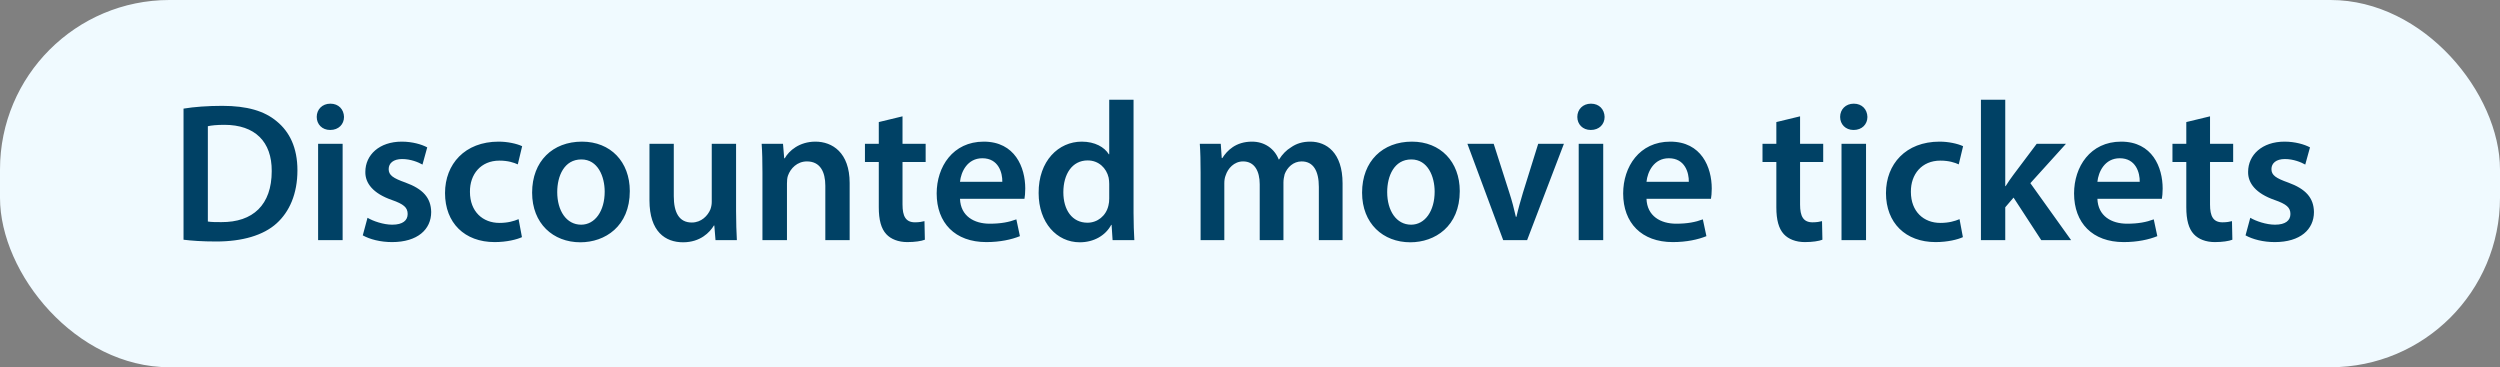 <svg width="177" height="26" viewBox="0 0 177 26" fill="none" xmlns="http://www.w3.org/2000/svg">
<rect x="0" y="0" width="177" height="26" fill="#808080" stroke="none"/>
<rect width="177" height="26" rx="12" fill="#F0FAFF"/>
<path d="M12.994 16.972V7.69C13.75 7.564 14.716 7.494 15.738 7.494C17.502 7.494 18.72 7.858 19.588 8.586C20.498 9.328 21.058 10.448 21.058 12.058C21.058 13.738 20.484 14.998 19.588 15.81C18.65 16.664 17.152 17.098 15.318 17.098C14.31 17.098 13.554 17.042 12.994 16.972ZM14.716 8.936V15.684C14.954 15.726 15.318 15.726 15.668 15.726C17.908 15.74 19.238 14.508 19.238 12.114C19.252 10.028 18.048 8.838 15.892 8.838C15.346 8.838 14.954 8.88 14.716 8.936ZM24.258 17H22.522V10.182H24.258V17ZM23.39 7.34C23.978 7.34 24.342 7.746 24.356 8.278C24.356 8.796 23.978 9.202 23.376 9.202C22.802 9.202 22.424 8.796 22.424 8.278C22.424 7.746 22.816 7.34 23.39 7.34ZM25.684 16.664L26.02 15.418C26.412 15.656 27.154 15.908 27.77 15.908C28.526 15.908 28.862 15.6 28.862 15.152C28.862 14.69 28.582 14.452 27.742 14.158C26.412 13.696 25.852 12.968 25.866 12.17C25.866 10.966 26.86 10.028 28.442 10.028C29.198 10.028 29.856 10.224 30.248 10.434L29.912 11.652C29.618 11.484 29.072 11.26 28.47 11.26C27.854 11.26 27.518 11.554 27.518 11.974C27.518 12.408 27.84 12.618 28.708 12.926C29.94 13.374 30.514 14.004 30.528 15.012C30.528 16.244 29.562 17.14 27.756 17.14C26.93 17.14 26.188 16.944 25.684 16.664ZM36.716 15.516L36.954 16.79C36.59 16.958 35.876 17.14 35.022 17.14C32.894 17.14 31.508 15.782 31.508 13.668C31.508 11.624 32.908 10.028 35.302 10.028C35.932 10.028 36.576 10.168 36.968 10.35L36.66 11.638C36.38 11.512 35.974 11.372 35.358 11.372C34.042 11.372 33.258 12.338 33.272 13.584C33.272 14.984 34.182 15.782 35.358 15.782C35.96 15.782 36.38 15.656 36.716 15.516ZM41.202 10.028C43.232 10.028 44.59 11.456 44.59 13.528C44.59 16.034 42.826 17.154 41.09 17.154C39.158 17.154 37.674 15.824 37.674 13.64C37.674 11.4 39.144 10.028 41.202 10.028ZM41.16 11.288C39.942 11.288 39.452 12.464 39.452 13.598C39.452 14.914 40.096 15.908 41.146 15.908C42.126 15.908 42.812 14.942 42.812 13.57C42.812 12.506 42.336 11.288 41.16 11.288ZM52.114 10.182V14.956C52.114 15.768 52.142 16.44 52.17 17H50.658L50.574 15.964H50.546C50.252 16.454 49.58 17.154 48.362 17.154C47.116 17.154 45.982 16.412 45.982 14.186V10.182H47.704V13.892C47.704 15.026 48.068 15.754 48.978 15.754C49.664 15.754 50.112 15.264 50.294 14.83C50.35 14.676 50.392 14.494 50.392 14.298V10.182H52.114ZM53.981 17V12.212C53.981 11.428 53.967 10.77 53.925 10.182H55.437L55.521 11.204H55.563C55.857 10.672 56.599 10.028 57.733 10.028C58.923 10.028 60.155 10.798 60.155 12.954V17H58.433V13.15C58.433 12.17 58.069 11.428 57.131 11.428C56.445 11.428 55.969 11.918 55.787 12.436C55.731 12.59 55.717 12.8 55.717 12.996V17H53.981ZM62.218 8.642L63.898 8.236V10.182H65.536V11.47H63.898V14.48C63.898 15.306 64.122 15.74 64.78 15.74C65.074 15.74 65.298 15.698 65.452 15.656L65.48 16.972C65.228 17.07 64.78 17.14 64.234 17.14C63.604 17.14 63.072 16.93 62.75 16.58C62.386 16.188 62.218 15.572 62.218 14.676V11.47H61.238V10.182H62.218V8.642ZM72.532 14.074H67.968C68.01 15.306 68.976 15.838 70.068 15.838C70.866 15.838 71.44 15.726 71.958 15.53L72.21 16.72C71.622 16.958 70.81 17.14 69.83 17.14C67.618 17.14 66.316 15.782 66.316 13.696C66.316 11.806 67.464 10.028 69.648 10.028C71.86 10.028 72.588 11.848 72.588 13.346C72.588 13.668 72.56 13.92 72.532 14.074ZM67.968 12.87H70.964C70.978 12.24 70.698 11.204 69.55 11.204C68.486 11.204 68.038 12.17 67.968 12.87ZM78.533 7.06H80.255V15.082C80.255 15.782 80.283 16.538 80.311 17H78.771L78.701 15.922H78.673C78.267 16.678 77.441 17.154 76.447 17.154C74.823 17.154 73.535 15.768 73.535 13.668C73.521 11.386 74.949 10.028 76.587 10.028C77.525 10.028 78.197 10.42 78.505 10.924H78.533V7.06ZM78.533 14.046V13.024C78.533 12.884 78.519 12.716 78.491 12.576C78.337 11.904 77.791 11.358 77.007 11.358C75.901 11.358 75.285 12.338 75.285 13.612C75.285 14.858 75.901 15.768 76.993 15.768C77.693 15.768 78.309 15.292 78.477 14.55C78.519 14.396 78.533 14.228 78.533 14.046ZM85.002 17V12.212C85.002 11.428 84.988 10.77 84.946 10.182H86.43L86.5 11.19H86.542C86.878 10.658 87.494 10.028 88.642 10.028C89.538 10.028 90.238 10.532 90.532 11.288H90.56C90.798 10.91 91.078 10.63 91.4 10.434C91.778 10.168 92.212 10.028 92.772 10.028C93.906 10.028 95.054 10.798 95.054 12.982V17H93.374V13.234C93.374 12.1 92.982 11.428 92.156 11.428C91.568 11.428 91.134 11.848 90.952 12.338C90.91 12.506 90.868 12.716 90.868 12.912V17H89.188V13.052C89.188 12.1 88.81 11.428 88.012 11.428C87.368 11.428 86.934 11.932 86.78 12.408C86.71 12.576 86.682 12.772 86.682 12.968V17H85.002ZM99.963 10.028C101.993 10.028 103.351 11.456 103.351 13.528C103.351 16.034 101.587 17.154 99.851 17.154C97.919 17.154 96.435 15.824 96.435 13.64C96.435 11.4 97.905 10.028 99.963 10.028ZM99.921 11.288C98.703 11.288 98.213 12.464 98.213 13.598C98.213 14.914 98.857 15.908 99.907 15.908C100.887 15.908 101.573 14.942 101.573 13.57C101.573 12.506 101.097 11.288 99.921 11.288ZM103.892 10.182H105.754L106.86 13.64C107.056 14.242 107.196 14.788 107.322 15.348H107.364C107.49 14.788 107.644 14.256 107.826 13.64L108.904 10.182H110.724L108.12 17H106.426L103.892 10.182ZM113.508 17H111.772V10.182H113.508V17ZM112.64 7.34C113.228 7.34 113.592 7.746 113.606 8.278C113.606 8.796 113.228 9.202 112.626 9.202C112.052 9.202 111.674 8.796 111.674 8.278C111.674 7.746 112.066 7.34 112.64 7.34ZM121.136 14.074H116.572C116.614 15.306 117.58 15.838 118.672 15.838C119.47 15.838 120.044 15.726 120.562 15.53L120.814 16.72C120.226 16.958 119.414 17.14 118.434 17.14C116.222 17.14 114.92 15.782 114.92 13.696C114.92 11.806 116.068 10.028 118.252 10.028C120.464 10.028 121.192 11.848 121.192 13.346C121.192 13.668 121.164 13.92 121.136 14.074ZM116.572 12.87H119.568C119.582 12.24 119.302 11.204 118.154 11.204C117.09 11.204 116.642 12.17 116.572 12.87ZM125.765 8.642L127.445 8.236V10.182H129.083V11.47H127.445V14.48C127.445 15.306 127.669 15.74 128.327 15.74C128.621 15.74 128.845 15.698 128.999 15.656L129.027 16.972C128.775 17.07 128.327 17.14 127.781 17.14C127.151 17.14 126.619 16.93 126.297 16.58C125.933 16.188 125.765 15.572 125.765 14.676V11.47H124.785V10.182H125.765V8.642ZM132.115 17H130.379V10.182H132.115V17ZM131.247 7.34C131.835 7.34 132.199 7.746 132.213 8.278C132.213 8.796 131.835 9.202 131.233 9.202C130.659 9.202 130.281 8.796 130.281 8.278C130.281 7.746 130.673 7.34 131.247 7.34ZM138.735 15.516L138.973 16.79C138.609 16.958 137.895 17.14 137.041 17.14C134.913 17.14 133.527 15.782 133.527 13.668C133.527 11.624 134.927 10.028 137.321 10.028C137.951 10.028 138.595 10.168 138.987 10.35L138.679 11.638C138.399 11.512 137.993 11.372 137.377 11.372C136.061 11.372 135.277 12.338 135.291 13.584C135.291 14.984 136.201 15.782 137.377 15.782C137.979 15.782 138.399 15.656 138.735 15.516ZM141.972 7.06V13.178H142C142.168 12.912 142.364 12.618 142.546 12.38L144.198 10.182H146.27L143.75 12.968L146.634 17H144.52L142.56 13.99L141.972 14.676V17H140.25V7.06H141.972ZM153.06 14.074H148.496C148.538 15.306 149.504 15.838 150.596 15.838C151.394 15.838 151.968 15.726 152.486 15.53L152.738 16.72C152.15 16.958 151.338 17.14 150.358 17.14C148.146 17.14 146.844 15.782 146.844 13.696C146.844 11.806 147.992 10.028 150.176 10.028C152.388 10.028 153.116 11.848 153.116 13.346C153.116 13.668 153.088 13.92 153.06 14.074ZM148.496 12.87H151.492C151.506 12.24 151.226 11.204 150.078 11.204C149.014 11.204 148.566 12.17 148.496 12.87ZM154.79 8.642L156.47 8.236V10.182H158.108V11.47H156.47V14.48C156.47 15.306 156.694 15.74 157.352 15.74C157.646 15.74 157.87 15.698 158.024 15.656L158.052 16.972C157.8 17.07 157.352 17.14 156.806 17.14C156.176 17.14 155.644 16.93 155.322 16.58C154.958 16.188 154.79 15.572 154.79 14.676V11.47H153.81V10.182H154.79V8.642ZM158.984 16.664L159.32 15.418C159.712 15.656 160.454 15.908 161.07 15.908C161.826 15.908 162.162 15.6 162.162 15.152C162.162 14.69 161.882 14.452 161.042 14.158C159.712 13.696 159.152 12.968 159.166 12.17C159.166 10.966 160.16 10.028 161.742 10.028C162.498 10.028 163.156 10.224 163.548 10.434L163.212 11.652C162.918 11.484 162.372 11.26 161.77 11.26C161.154 11.26 160.818 11.554 160.818 11.974C160.818 12.408 161.14 12.618 162.008 12.926C163.24 13.374 163.814 14.004 163.828 15.012C163.828 16.244 162.862 17.14 161.056 17.14C160.23 17.14 159.488 16.944 158.984 16.664Z" fill="#004165"/>
</svg>
